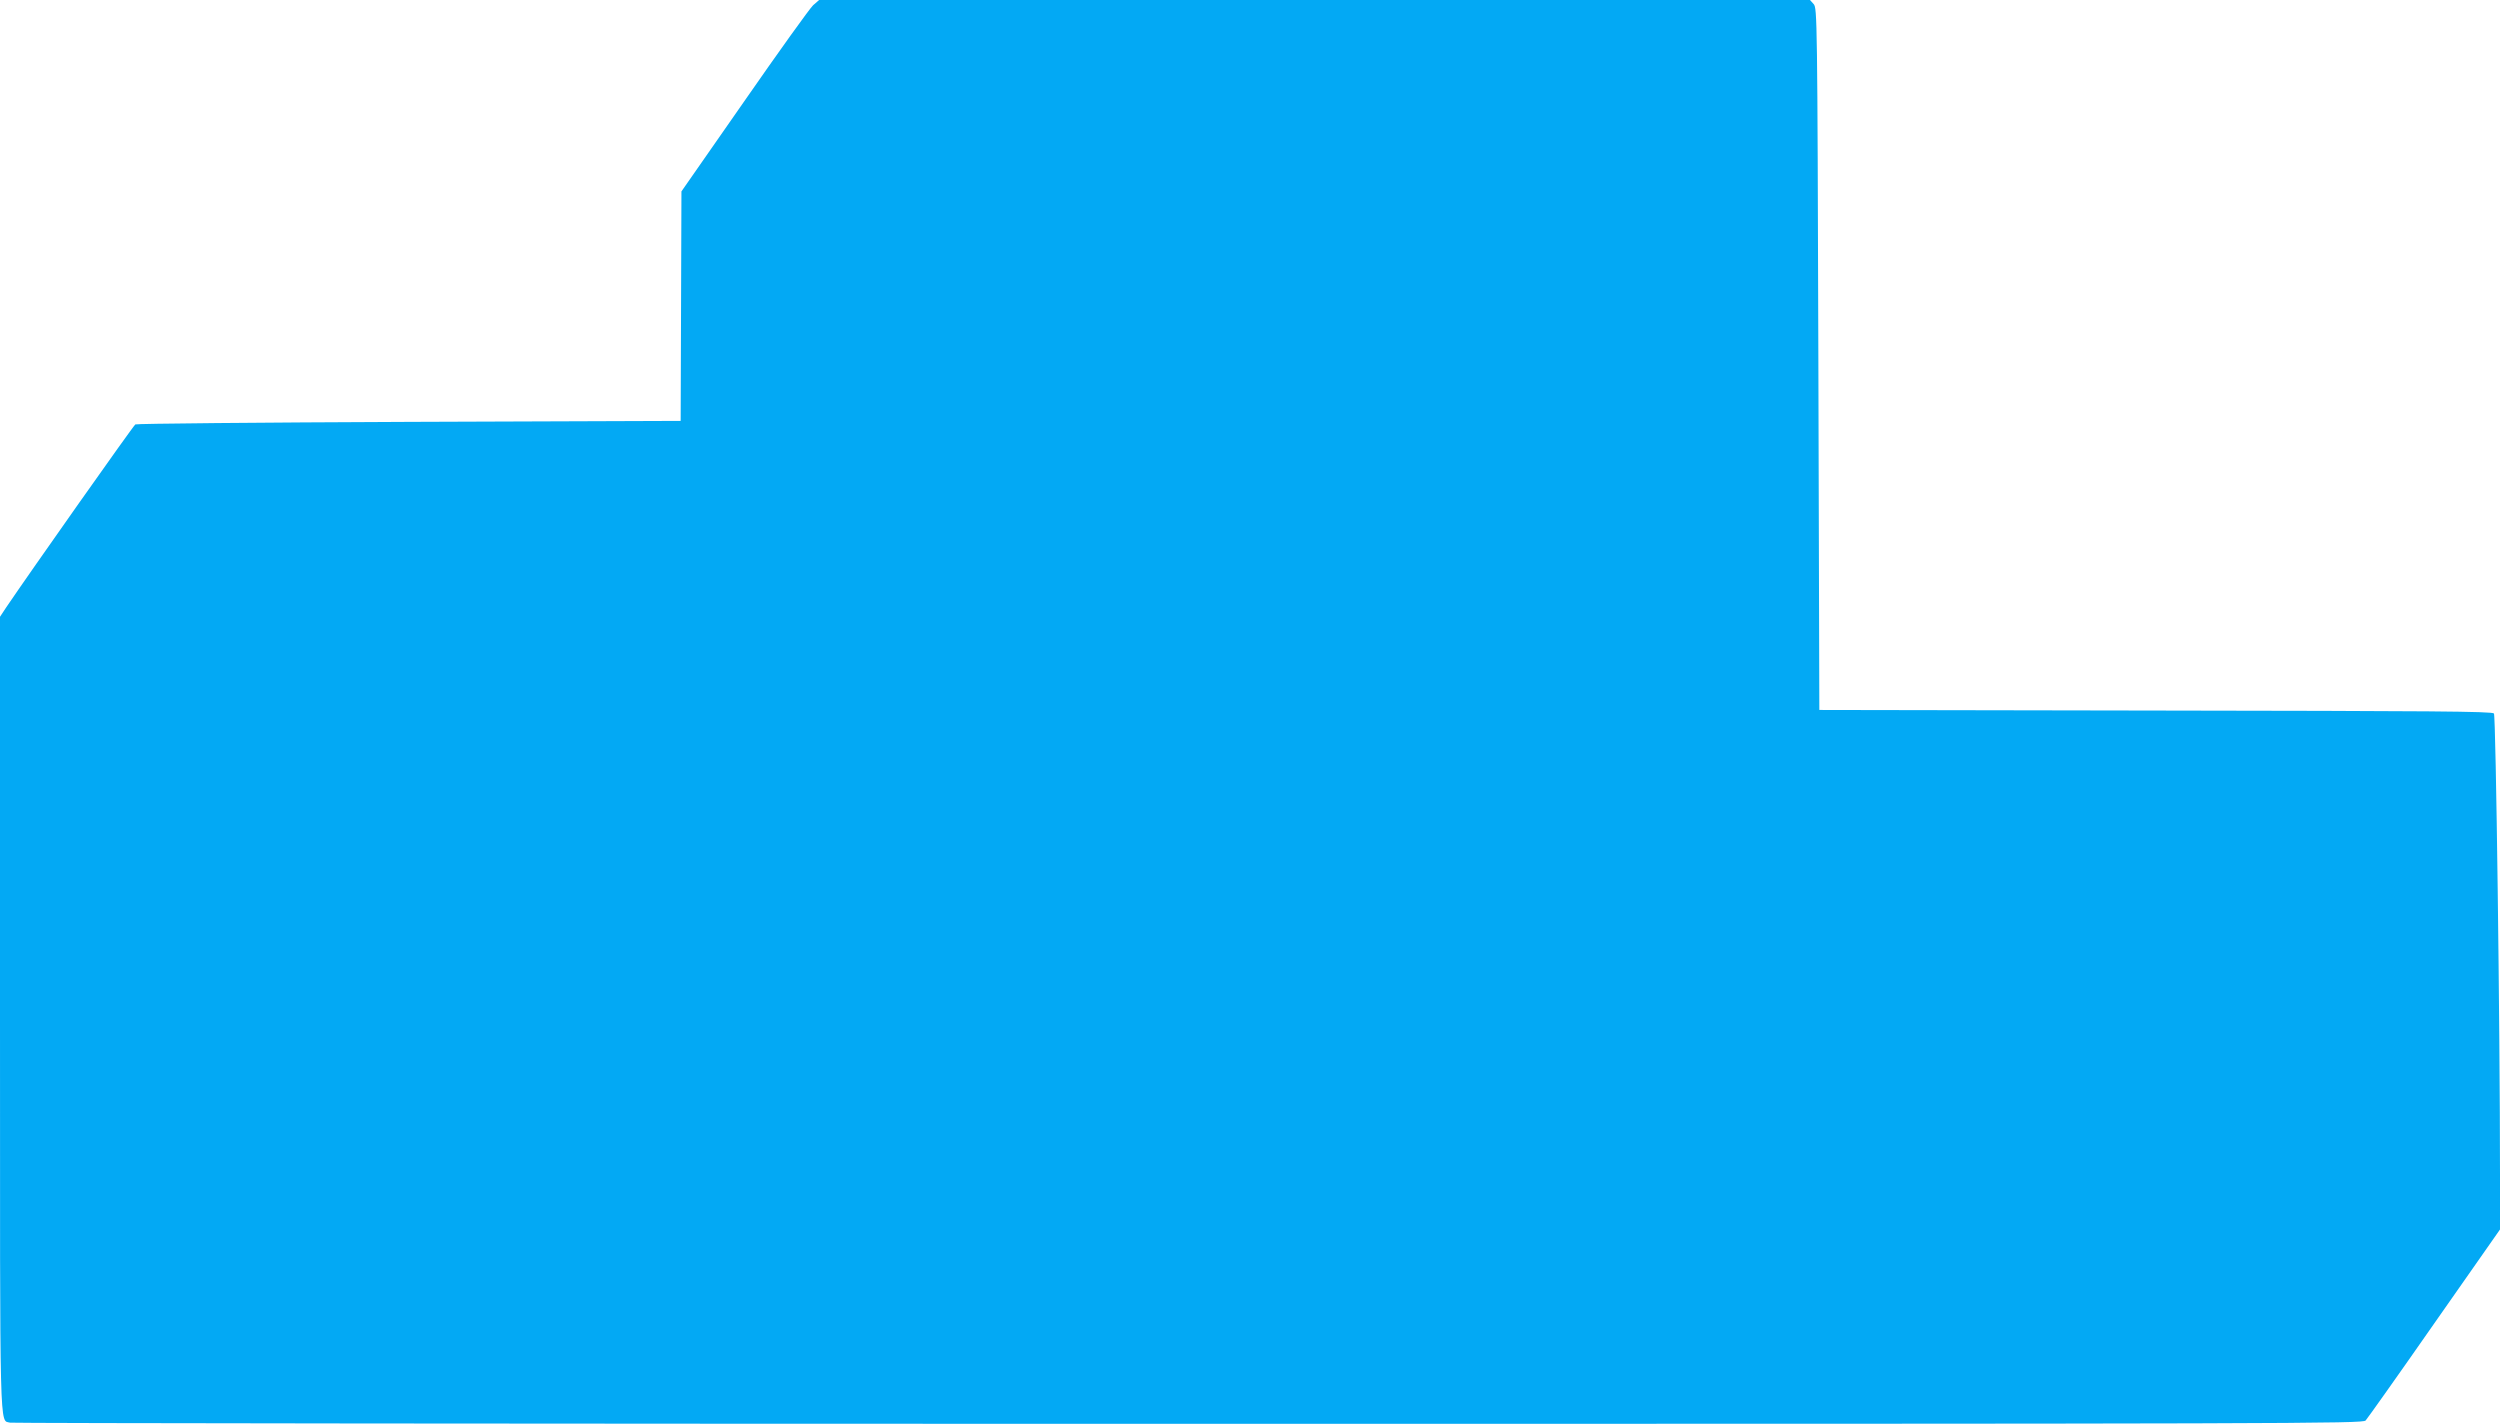 <?xml version="1.0" standalone="no"?>
<!DOCTYPE svg PUBLIC "-//W3C//DTD SVG 20010904//EN"
 "http://www.w3.org/TR/2001/REC-SVG-20010904/DTD/svg10.dtd">
<svg version="1.0" xmlns="http://www.w3.org/2000/svg"
 width="1280pt" height="730pt" viewBox="0 0 1280 730"
 preserveAspectRatio="xMidYMid meet">
<g transform="translate(0,730) scale(0.1,-0.1)"
fill="#03a9f4" stroke="none">
<path d="M4163 7273 c-17 -16 -175 -236 -352 -491 l-322 -462 -2 -588 -2 -587
-1390 -5 c-765 -3 -1396 -9 -1402 -13 -11 -7 -539 -756 -662 -938 l-31 -47 0
-2031 c0 -2202 -3 -2080 52 -2095 13 -3 2727 -6 6033 -6 5716 0 6010 1 6027
17 9 10 168 234 352 498 l336 480 0 280 c0 758 -21 2349 -31 2362 -9 11 -319
13 -1733 15 l-1721 3 -5 1796 c-5 1749 -6 1797 -24 1818 l-19 21 -2536 0
-2537 0 -31 -27z"/>
</g>
</svg>
